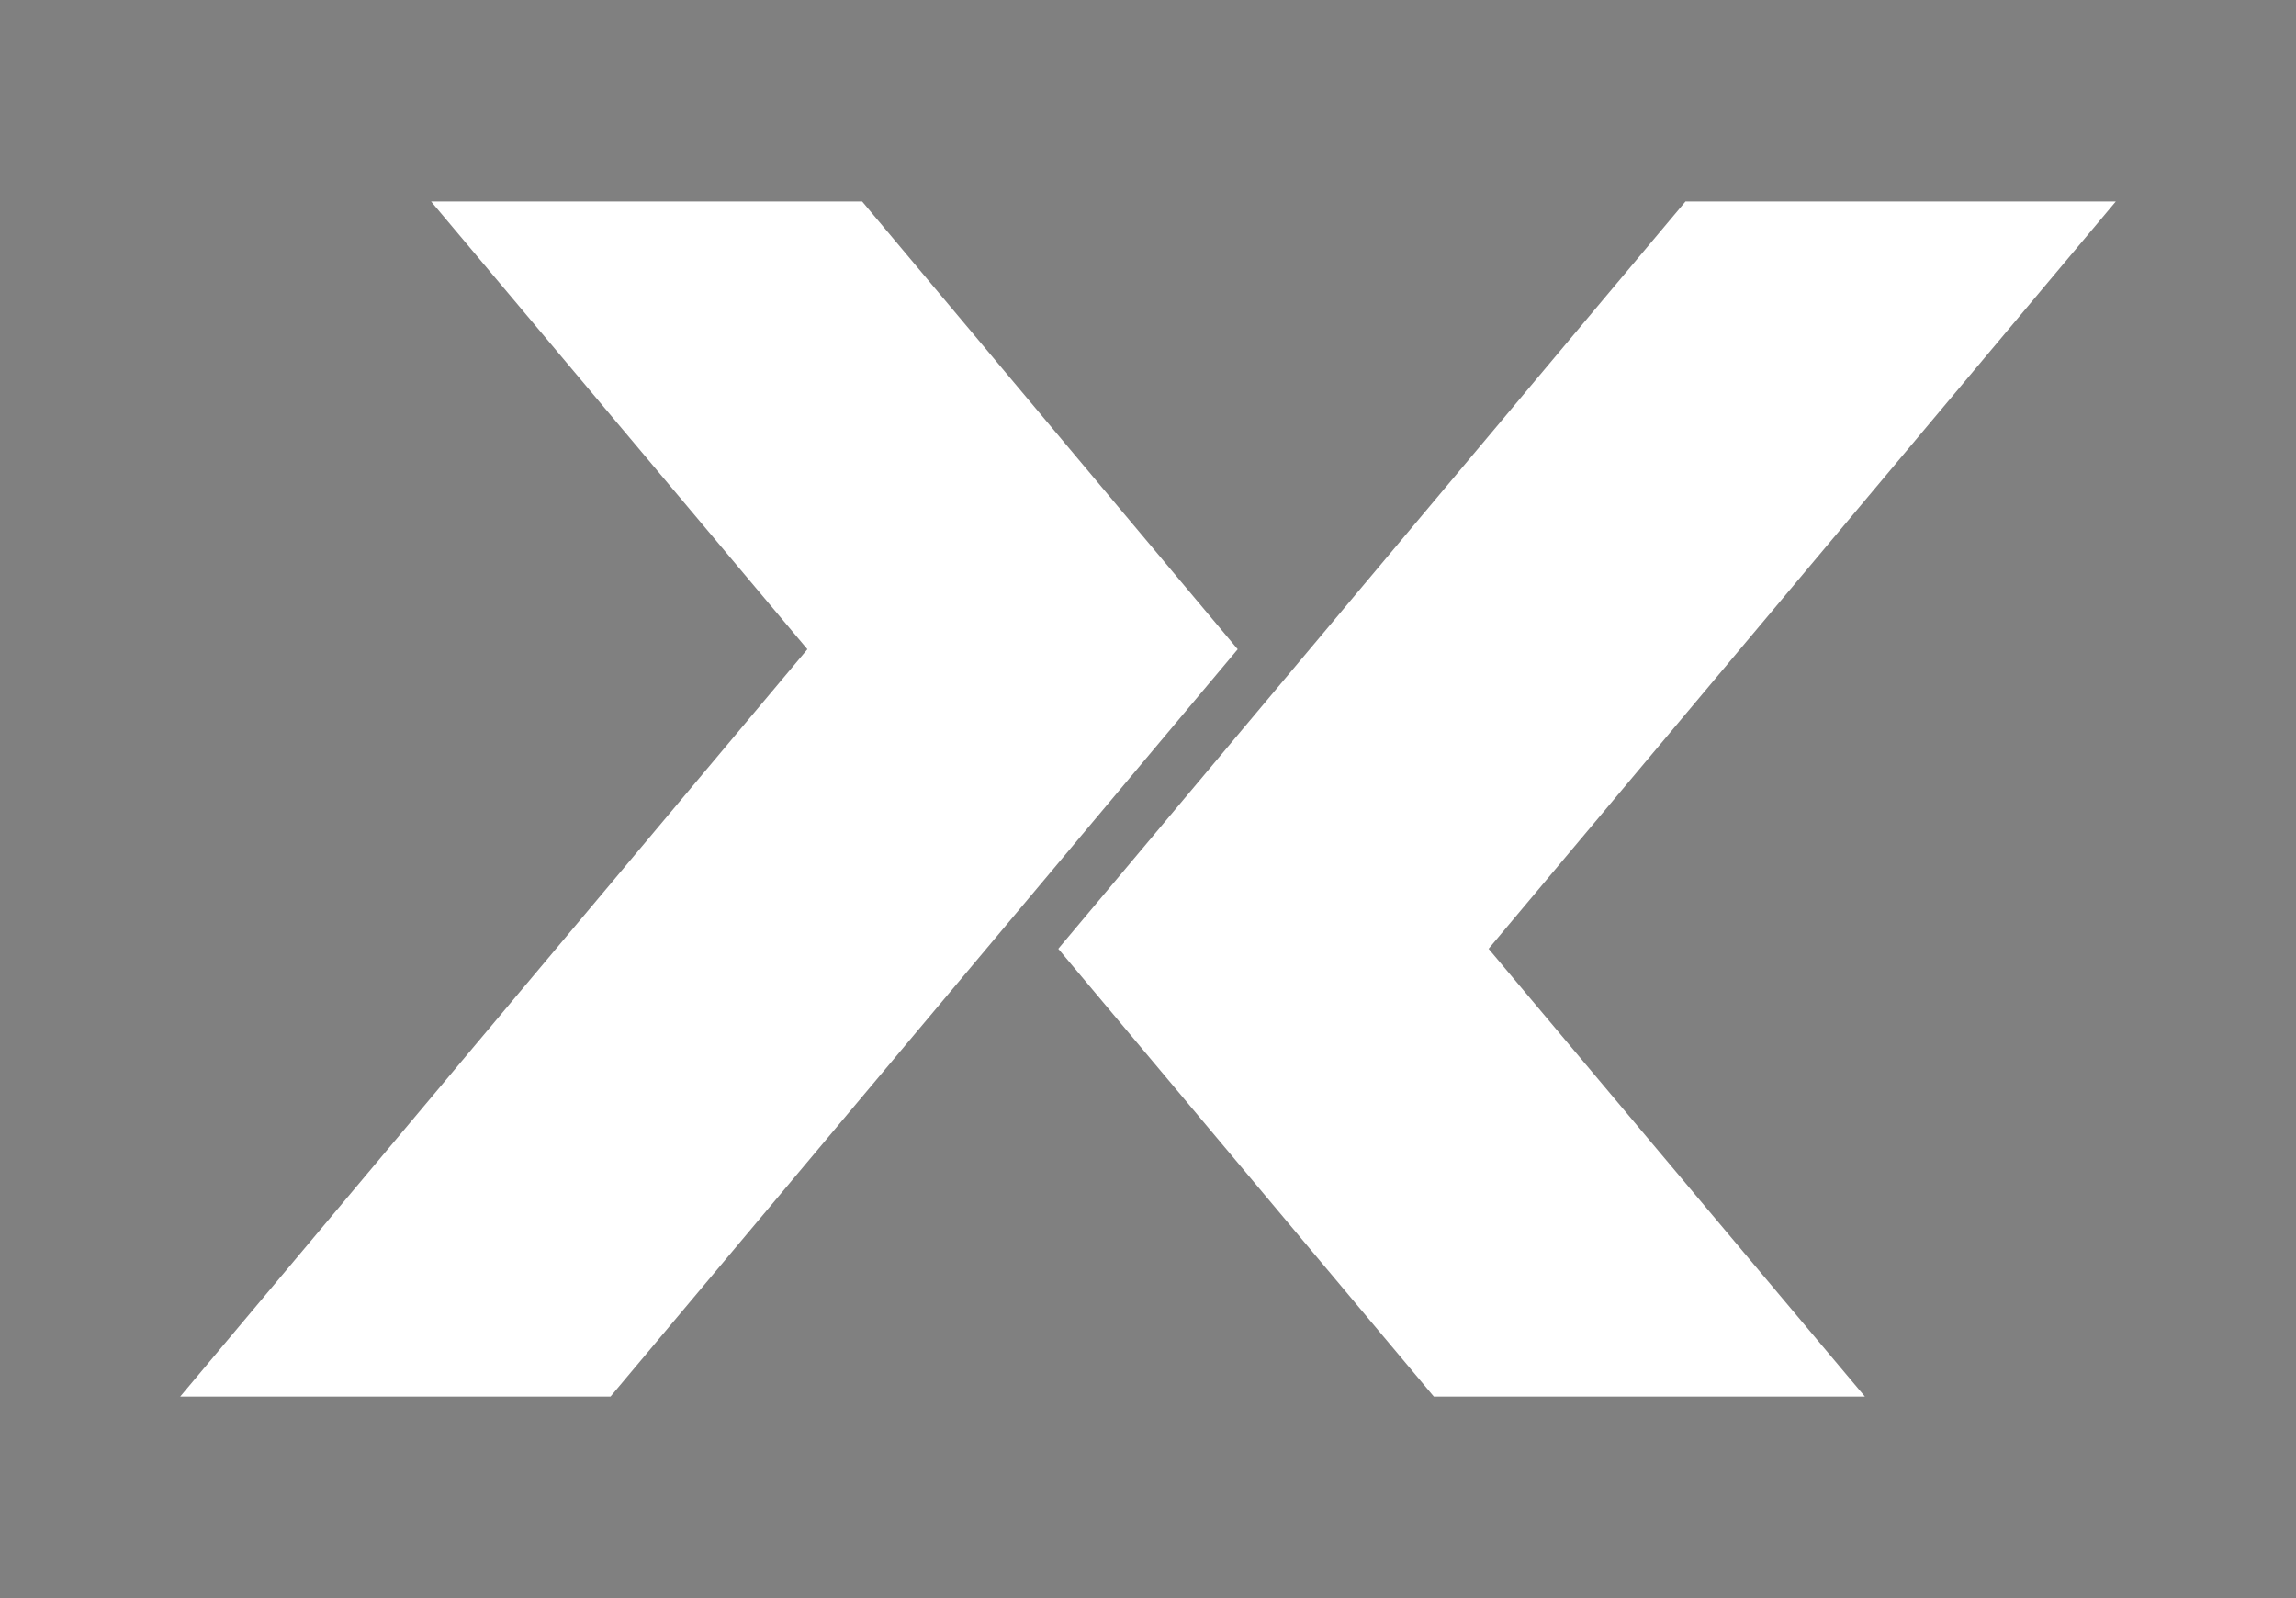 <?xml version="1.0" encoding="utf-8"?>
<!-- Generator: Adobe Illustrator 21.1.0, SVG Export Plug-In . SVG Version: 6.00 Build 0)  -->
<svg version="1.1" id="Layer_1" xmlns="http://www.w3.org/2000/svg" xmlns:xlink="http://www.w3.org/1999/xlink" x="0px" y="0px"
	 viewBox="0 0 302 210.2" style="enable-background:new 0 0 302 210.2;" xml:space="preserve">
<rect x="0" y="0" width="302" height="210.2" fill="#808080" stroke="none"/>
<style type="text/css">
	.st0{fill:#FFFFFF;}
	.st1{fill:#231F20;}
</style>
<g>
	<polygon class="st0" points="56.7,26.5 106.2,85.4 23.7,183.7 80.3,183.7 162.8,85.4 113.4,26.5 	"/>
	<polygon class="st0" points="113.4,26.5 113.4,26.5 56.7,26.5 106.2,85.4 23.7,183.7 80.3,183.7 162.8,85.4 113.4,26.5 113.4,26.5 
		113.4,26.5 162.8,85.4 80.3,183.7 23.7,183.7 106.2,85.4 56.7,26.5 	"/>
	<polygon class="st0" points="221.7,26.5 139.2,124.8 188.6,183.7 245.3,183.7 195.8,124.8 278.3,26.5 278.3,26.5 	"/>
	<polygon class="st0" points="188.6,183.7 188.6,183.7 245.3,183.7 195.8,124.8 278.3,26.5 221.7,26.5 139.2,124.8 188.6,183.7 
		188.6,183.7 188.6,183.7 139.2,124.8 221.7,26.5 278.3,26.5 195.8,124.8 245.3,183.7 	"/>
</g>
<g>
	<polygon class="st1" points="56.7,401.5 106.2,460.4 23.7,558.7 80.3,558.7 162.8,460.4 113.4,401.5 	"/>
	<polygon class="st1" points="113.4,401.5 113.4,401.5 56.7,401.5 106.2,460.4 23.7,558.7 80.3,558.7 162.8,460.4 113.4,401.5 
		113.4,401.5 113.4,401.5 162.8,460.4 80.3,558.7 23.7,558.7 106.2,460.4 56.7,401.5 	"/>
	<polygon class="st1" points="221.7,401.5 139.2,499.8 188.6,558.7 245.3,558.7 195.8,499.8 278.3,401.5 278.3,401.5 	"/>
	<polygon class="st1" points="188.6,558.7 188.6,558.7 245.3,558.7 195.8,499.8 278.3,401.5 221.7,401.5 139.2,499.8 188.6,558.7 
		188.6,558.7 188.6,558.7 139.2,499.8 221.7,401.5 278.3,401.5 195.8,499.8 245.3,558.7 	"/>
</g>
</svg>
